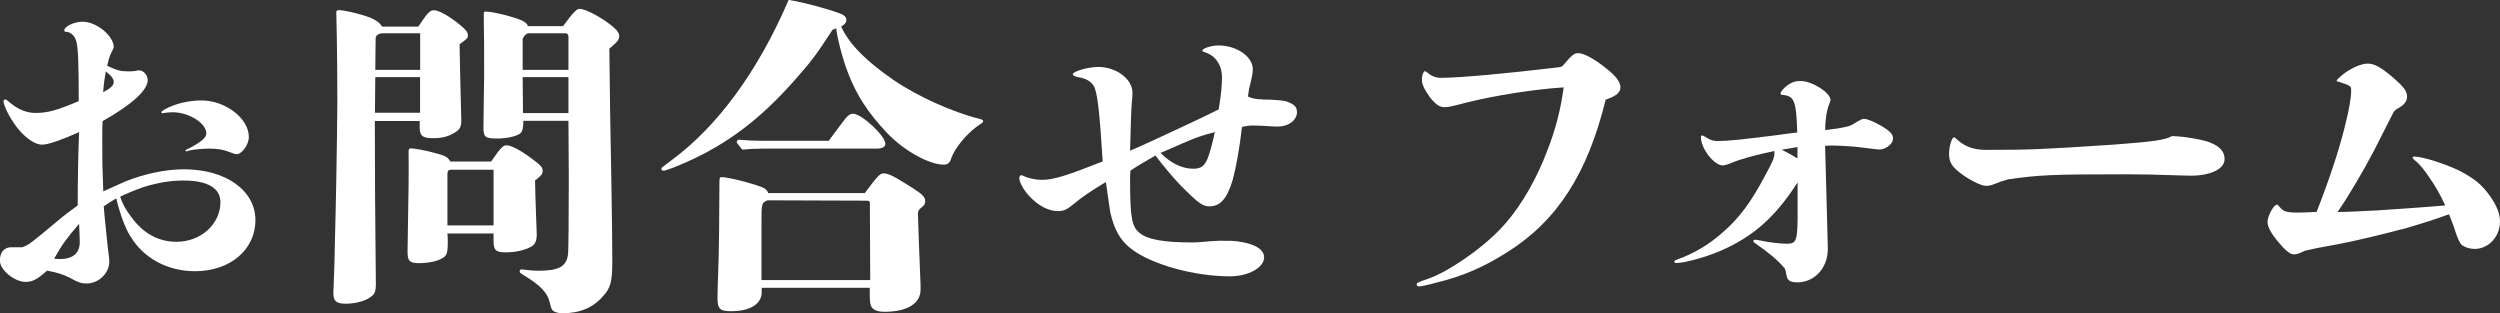 <?xml version="1.0" encoding="UTF-8"?><svg id="b" xmlns="http://www.w3.org/2000/svg" width="220.03" height="27.59" viewBox="0 0 220.03 27.59"><rect x="0" y="0" width="220.03" height="27.59" fill="#333333" stroke="none"/><defs><style>.e{fill:#fff;}</style></defs><g id="c"><g id="d"><g><path class="e" d="M6.96,11.63c-1.51,.67-2.7,1.1-3.25,1.1-.75,0-1.77-.81-2.5-1.91-.55-.81-.9-1.62-.9-1.92,0-.09,.06-.14,.15-.14,.06,0,.09,0,.26,.14,.78,.7,1.57,1.04,2.41,1.04,1.01,0,1.83-.2,3.8-1.04,0-3.34-.06-4.67-.2-5.22-.12-.52-.52-.87-.87-.87-.15,0-.2-.06-.2-.15,0-.32,.87-.75,1.59-.75,1.31,0,2.76,1.3,2.76,2.23,0,.06-.06,.2-.23,.55-.15,.26-.23,.61-.35,1.1,.87,.41,1.19,.49,1.83,.49,.26,0,.38,0,.64-.03,.14-.03,.26-.06,.32-.06,.41,0,.78,.41,.78,.87,0,.87-1.39,2.15-3.97,3.6-.03,.55-.03,.78-.03,1.51,0,2.23,0,2.32,.09,4.67,.9-.41,1.42-.64,1.94-.87,1.68-.67,3.54-1.07,5.16-1.07,3.68,0,6.29,1.86,6.29,4.47s-2.23,4.5-5.31,4.5c-2.41,0-4.53-1.13-5.69-3.07-.41-.61-.9-1.89-1.25-3.34-.49,.29-.64,.38-1.1,.7,.03,.46,.06,.75,.35,3.57,.06,.55,.14,.99,.14,1.28,0,1.04-.93,1.94-2,1.94-.46,0-.75-.09-1.45-.49-.55-.29-1.19-.49-2.03-.64-.87,.78-1.28,.99-1.89,.99-.99,0-2.26-1.07-2.26-1.86s.41-1.19,1.01-1.19h.96c.58-.2,.75-.35,3.08-2.29,.64-.55,1.1-.87,1.8-1.39q0-3.42,.12-6.44Zm-1.68,11.17c1.13,0,1.74-.52,1.74-1.48,0-.23-.03-1.13-.06-1.62-1.1,1.28-1.48,1.8-2.2,3.07l.52,.03Zm3.8-14.68c.7-.38,.93-.61,.93-.9s-.23-.58-.7-.93c-.12,.73-.17,1.02-.23,1.83Zm2.46,10.96c1.07,1.48,2.41,2.2,4,2.2,2.15,0,3.86-1.57,3.86-3.48,0-1.25-1.13-1.91-3.25-1.91-1.13,0-2.2,.17-3.54,.58-.67,.23-1.71,.67-2.03,.84,.17,.58,.49,1.16,.96,1.77Zm2.76-9.11c-.06,0-.09-.03-.09-.09,0-.09,.17-.2,.64-.43,.81-.38,1.91-.61,2.87-.61,2.12,0,4.18,1.57,4.18,3.22,0,.67-.61,1.51-1.07,1.51-.14,0-.29-.06-.58-.17-.67-.26-1.13-.32-1.86-.32-.55,0-1.45,.09-1.74,.17-.12,.03-.29,.12-.32,.03-.03-.09,.12-.14,.44-.29,1.02-.55,1.39-.9,1.39-1.25,0-.9-1.54-1.86-2.96-1.86-.29,0-.55,.03-.73,.06l-.17,.03Z"/><path class="e" d="M36.83,2.32c.81-1.22,1.02-1.42,1.36-1.42,.44,0,1.36,.52,2.32,1.31,.49,.41,.67,.61,.67,.9,0,.26-.06,.29-.73,.78,0,.81,.06,3.02,.15,6.73,0,.49-.12,.75-.44,.96-.58,.41-1.22,.58-2,.58-.93,0-1.19-.17-1.22-.84v-.67h-3.95c0,4.18,.03,8.91,.09,14.42,0,.43-.06,.72-.29,.93-.41,.41-1.36,.73-2.35,.73-.84,0-1.1-.23-1.1-.93,0-.17,.12-2.87,.12-3.86,.12-4.5,.17-7.86,.2-10.01l.03-3.04c0-4.53-.09-7.63-.09-7.77,0-.17,.06-.23,.23-.23,.35,0,1.45,.23,2.26,.49,.81,.26,1.3,.55,1.54,.96h3.19Zm-3.8,4.47l-.03,3.13h3.97v-3.13h-3.95Zm.64-3.86c-.35,0-.61,.2-.61,.44l-.03,2.78h3.95V2.93h-3.31Zm9.54,11.31c.9-1.31,1.07-1.45,1.39-1.45,.41,0,1.3,.49,2.23,1.19,.78,.58,.93,.75,.93,1.07,0,.26-.12,.41-.67,.84,.03,1.74,.15,4.52,.15,4.73,0,.52-.12,.84-.41,1.04-.49,.32-1.39,.55-2.29,.55s-1.1-.17-1.1-1.02v-.64h-4.06c.03,.32,.03,.58,.03,.75,0,.99-.09,1.22-.52,1.45-.46,.26-1.22,.41-2.03,.41s-.99-.2-.99-.99c.09-5.42,.12-6.96,.09-8.82,0-.23,.06-.29,.2-.29,.32,0,1.31,.17,2.32,.46,.75,.2,.93,.32,1.16,.7h3.57Zm-3.54,.7c-.2,0-.29,.12-.29,.38v4.52h4.06v-4.9h-3.77ZM49.54,2.32c.99-1.36,1.25-1.54,1.48-1.54,.55,0,2.09,.84,3.02,1.65,.32,.29,.46,.52,.46,.75,0,.17-.09,.38-.23,.52-.12,.12-.2,.2-.41,.38l-.23,.2c.03,3.39,.09,7.4,.17,11.23,.06,3.86,.09,5.71,.09,7.51s-.17,2.35-.81,3.04c-.87,1.02-2.06,1.51-3.57,1.51-.44,0-.78-.12-.93-.32q-.06-.09-.2-.64c-.2-.84-.78-1.48-2.32-2.41-.29-.17-.32-.23-.32-.32,0-.12,.06-.17,.2-.17,.06,0,.29,.03,.52,.06,.23,.03,.55,.06,.9,.06,1.86,0,2.52-.38,2.64-1.51,.03-.26,.06-3.39,.06-6.58l-.03-5.11h-3.97q0,.87-.23,1.07c-.29,.29-1.22,.49-2.06,.49-1.07,0-1.22-.12-1.22-.99,0-.7,.06-4.26,.06-4.47,0-2.41,0-3.51-.03-4.82v-.72c0-.12,.03-.17,.17-.17,.17,0,.46,.03,.75,.09,.46,.09,.93,.2,1.13,.26,1.16,.32,1.74,.55,1.83,.93h3.07Zm.49,.93c0-.2-.09-.32-.26-.32h-3.31c-.15,.06-.35,.2-.46,.49v2.73h4.03V3.25Zm-4.03,3.54l.03,3.16h4v-3.16h-4.03Z"/><path class="e" d="M73.26,2.64c-1.42,2.18-1.8,2.7-3.34,4.44-2.96,3.34-5.8,5.54-9.51,7.19-.99,.44-1.83,.75-2,.75-.12,0-.2-.06-.2-.15,0-.12,.03-.12,.87-.75,4.06-2.99,7.63-7.83,10.33-14.13,1.25,.2,3.31,.75,4.5,1.19,.38,.12,.58,.35,.58,.55,0,.26-.12,.41-.46,.61,.78,1.68,2.38,3.16,4.61,4.7,2.12,1.45,5.22,2.84,7.57,3.42,.23,.06,.32,.12,.32,.2s-.03,.12-.2,.23c-.12,.09-.29,.2-.41,.29-.9,.67-1.89,1.88-2.18,2.7-.14,.46-.32,.61-.67,.61-1.28,0-3.48-1.19-5.02-2.81-1.62-1.74-2.76-3.31-3.68-6-.29-.87-.64-2.18-.78-3.19l-.32,.14Zm2.87,14.33c1.1-1.48,1.33-1.71,1.62-1.71,.46,0,.9,.23,2.61,1.31,.81,.52,1.07,.78,1.07,1.13,0,.26-.09,.38-.35,.58-.2,.15-.29,.29-.29,.52,0,.26,.12,3.71,.23,6.27v.43c0,1.22-1.19,1.94-3.16,1.94-.64,0-1.04-.17-1.19-.49-.09-.2-.12-.46-.12-1.07v-.55h-9.51v.38c0,1.04-1.01,1.68-2.7,1.68-.96,0-1.19-.2-1.19-1.13,0-1.31,.12-3.05,.14-6l.03-4.32c0-.29,.06-.35,.2-.35,.44,0,1.86,.32,3.02,.7,.75,.23,.96,.38,1.07,.7h8.5Zm-3.19-4.58q.23-.29,1.1-1.48c.52-.7,.72-.9,1.04-.9,.75,0,2.84,1.94,2.84,2.64,0,.29-.26,.43-.81,.43h-10.01c-.58,0-1.19,.03-1.77,.09-.46-.55-.49-.61-.49-.67,0-.12,.09-.2,.23-.2,.64,.06,1.42,.09,1.83,.09h6.03Zm3.63,5.68c0-.38-.03-.41-.41-.41l-8.62-.03c-.52,.23-.52,.26-.52,2.09v4.93h9.57l-.03-6.58Z"/><path class="e" d="M111.13,8.76c1.01,0,1.77,.09,2,.14,.73,.23,1.02,.49,1.02,.96,0,.73-.75,1.28-1.71,1.28-.29,0-.84-.03-1.19-.06-.55-.03-.78-.03-1.04-.03s-.52,.03-.9,.12c-.23,2-.52,3.54-.81,4.64-.52,1.74-1.13,2.35-2.06,2.35-.58,0-.93-.23-2.52-1.83-.55-.55-1.62-1.83-2.23-2.64-.75,.44-1.48,.84-2.2,1.33-.03,.35-.03,.61-.03,.81,0,3.39,.17,4.15,.84,4.67,.67,.58,2.12,.84,4.67,.84,.64,0,1.33-.12,2.35-.15,1.45-.03,1.94,.09,2.49,.23,.9,.23,1.45,.67,1.45,1.22,0,.9-1.36,1.68-3.02,1.68-3.13,0-6.9-1.04-8.67-2.41-1.07-.81-1.54-1.86-1.86-3.25-.06-.38-.17-1.22-.38-2.64-1.25,.75-2.12,1.33-2.81,1.92-.58,.49-.93,.64-1.36,.64-.9,0-1.77-.46-2.61-1.36-.49-.55-.84-1.19-.84-1.57,0-.12,.09-.23,.17-.23,.06,0,.15,.03,.26,.09,.32,.17,1.01,.32,1.57,.32,1.01,0,2.2-.38,5.34-1.62-.26-4.26-.46-6.06-.78-6.64-.29-.44-.7-.67-1.39-.78-.29-.06-.46-.15-.46-.26,0-.26,1.42-.64,2.23-.64,1.6,0,3.02,1.07,3.02,2.26,0,.14,0,.49-.06,.87-.06,.73-.09,2.15-.15,4.24,1.22-.52,2.67-1.19,4.03-1.83,1.51-.7,2.9-1.36,3.77-1.8,.2-1.16,.29-2.18,.29-2.81,0-.81-.29-1.42-.81-1.86-.23-.17-.46-.29-.75-.38-.12-.03-.17-.06-.17-.12,0-.2,.78-.46,1.42-.46,1.62,0,3.02,.99,3.02,2.09,0,.29-.06,.61-.17,1.1-.15,.52-.17,.7-.26,1.3,.32,.17,.75,.26,1.33,.26Zm-6.5,3.63c-.67,.26-1.39,.61-2.49,1.07,.96,.96,1.94,1.39,2.9,1.39,.67,0,1.02-.23,1.33-1.13,.17-.49,.35-1.16,.55-2.09-.93,.23-1.6,.46-2.29,.75Z"/><path class="e" d="M132.71,22.16c-2.03,1.3-3.92,2.15-6.35,2.73-.84,.23-1.31,.32-1.45,.32s-.23-.06-.23-.17c0-.14,.15-.2,.64-.38,.96-.29,2-.84,3.02-1.51,1.54-.99,3.07-2.23,4.18-3.51,1.45-1.68,2.76-3.97,3.68-6.44,.7-1.77,1.19-3.68,1.42-5.51-2.67,.17-6.06,.72-8.53,1.33-1.45,.38-1.62,.41-1.97,.41-.41,0-.72-.2-1.25-.84-.49-.67-.73-1.19-.73-1.57,0-.41,.15-.75,.26-.75,.06,0,.09,0,.23,.12,.38,.32,.73,.46,1.22,.46,1.65,0,6-.41,9.8-.87,.64-.06,.78-.09,.87-.17,.2-.23,.41-.46,.61-.7,.38-.38,.52-.43,.81-.43,.46,0,1.45,.55,2.35,1.28,.93,.7,1.33,1.28,1.33,1.71,0,.46-.35,.78-1.3,1.1-1.6,6.5-4.24,10.62-8.62,13.4Z"/><path class="e" d="M156.17,13.29c-1.57,.32-3.13,.75-3.83,1.07-.26,.12-.61,.2-.72,.2-.75,0-1.92-1.48-1.92-2.49,0-.09,.03-.15,.12-.15,.06,0,.32,.15,.55,.29,.2,.12,.49,.2,.7,.2,1.13,0,2.18-.12,5.57-.55,.41-.06,.58-.09,1.54-.2-.09-2.84-.26-3.22-1.33-3.31-.09,0-.14-.06-.14-.12,0-.12,.17-.35,.43-.58,.46-.38,.81-.52,1.33-.52,1.04,0,2.64,1.04,2.64,1.68,0,.06-.03,.09-.15,.44-.17,.41-.32,1.25-.32,2.2,.78-.09,1.36-.17,1.97-.32,.23-.06,.41-.14,.58-.26,.52-.32,.7-.41,.87-.41,.38,0,1.39,.49,2,.93,.41,.29,.55,.52,.55,.81,0,.46-.64,.96-1.22,.96-.09,0-.58-.06-1.71-.2-.35-.06-1.8-.15-2.35-.15-.23,0-.49,0-.7,.03,0,.32,.06,2.32,.12,4.38,.06,2.18,.12,4.44,.12,4.7,0,1.68-1.19,2.93-2.67,2.93-.64,0-.9-.17-.96-.61-.09-.46-.09-.52-.23-.7-.64-.72-1.31-1.28-2.52-2.12-.14-.09-.17-.15-.17-.2,0-.09,.06-.12,.15-.12q.12,0,.58,.09c.46,.12,1.68,.26,2.12,.26,.81,0,1.02-.03,1.04-2.15v-3.25c-1.97,3.07-3.89,4.76-6.79,6.03-1.28,.55-3.16,1.07-3.89,1.07-.12,0-.17-.06-.17-.12s.06-.12,.2-.17c1.48-.52,2.81-1.3,4.03-2.38,1.51-1.3,2.55-2.73,3.8-5.1,.67-1.22,.78-1.54,.78-1.92v-.2Zm2.03-.35c-.43,.09-.99,.17-1.39,.23,.58,.29,1.19,.64,1.39,.78v-1.02Z"/><path class="e" d="M194.48,12.53c.9,.35,1.31,.81,1.31,1.48,0,.84-1.19,1.45-2.96,1.45-.41,0-1.22-.03-2.29-.06-.73-.03-1.77-.06-3.66-.06-6.38,0-7.4,.06-10.12,.44-.52,.14-.84,.26-1.13,.38-.35,.15-.64,.2-.81,.2-.46,0-1.54-.52-2.44-1.25-.61-.49-.84-.9-.84-1.57,0-.61,.23-1.45,.44-1.45,.06,0,.09,.03,.35,.26,.64,.58,1.48,.84,2.41,.84,3.97,0,4.76-.03,11.28-.46,3.51-.26,4.55-.41,5.13-.75,1.07,0,2.84,.35,3.34,.55Z"/><path class="e" d="M211.44,20.16c-1.83,.49-3.77,.96-5.66,1.33-1.8,.32-2.06,.38-2.93,.58-.14,.06-.2,.09-.32,.15-.26,.12-.43,.17-.67,.17q-.46,0-1.45-1.22c-.55-.67-.84-1.22-.84-1.65,0-.29,.17-.7,.35-1.02,.17-.29,.35-.49,.49-.49,.06,0,.06,.03,.12,.09,.23,.26,.38,.41,.58,.49,.26,.09,.58,.12,1.19,.12,.17,0,1.1-.03,1.59-.06,1.04-2.64,2-5.48,2.52-7.66,.32-1.28,.52-2.35,.52-2.99,0-.32,0-.41-.43-.58-.17-.06-.35-.12-.61-.2-.2-.06-.23-.06-.23-.12s.06-.12,.12-.17c.12-.12,.35-.32,.49-.43,.73-.55,1.57-.9,2.12-.9,.58,0,1.16,.32,2.15,1.16,1.04,.9,1.31,1.25,1.31,1.77,0,.26-.12,.49-.38,.73-.15,.12-.29,.2-.49,.32-.15,.09-.29,.23-.32,.29q-.12,.23-1.71,3.37c-.96,1.83-2.23,4-3.22,5.42,.67,0,1.88-.06,3.48-.14,1.68-.12,4.03-.26,6-.44-.41-.9-.87-1.71-1.36-2.41-.44-.64-.78-1.13-1.36-1.6-.12-.09-.15-.14-.15-.2s.06-.09,.15-.09c.35,0,.96,.15,1.65,.35,.81,.26,1.77,.61,2.44,.96,1.25,.67,1.88,1.19,2.58,2.18,.58,.81,.87,1.54,.87,2.23,0,1.33-1.01,2.41-2.23,2.41-.41,0-.84-.14-1.1-.32-.14-.12-.29-.38-.43-.75-.15-.35-.26-.81-.44-1.25-.06-.12-.17-.49-.29-.73-1.25,.46-2.64,.9-4.09,1.31Z"/></g></g></g></svg>